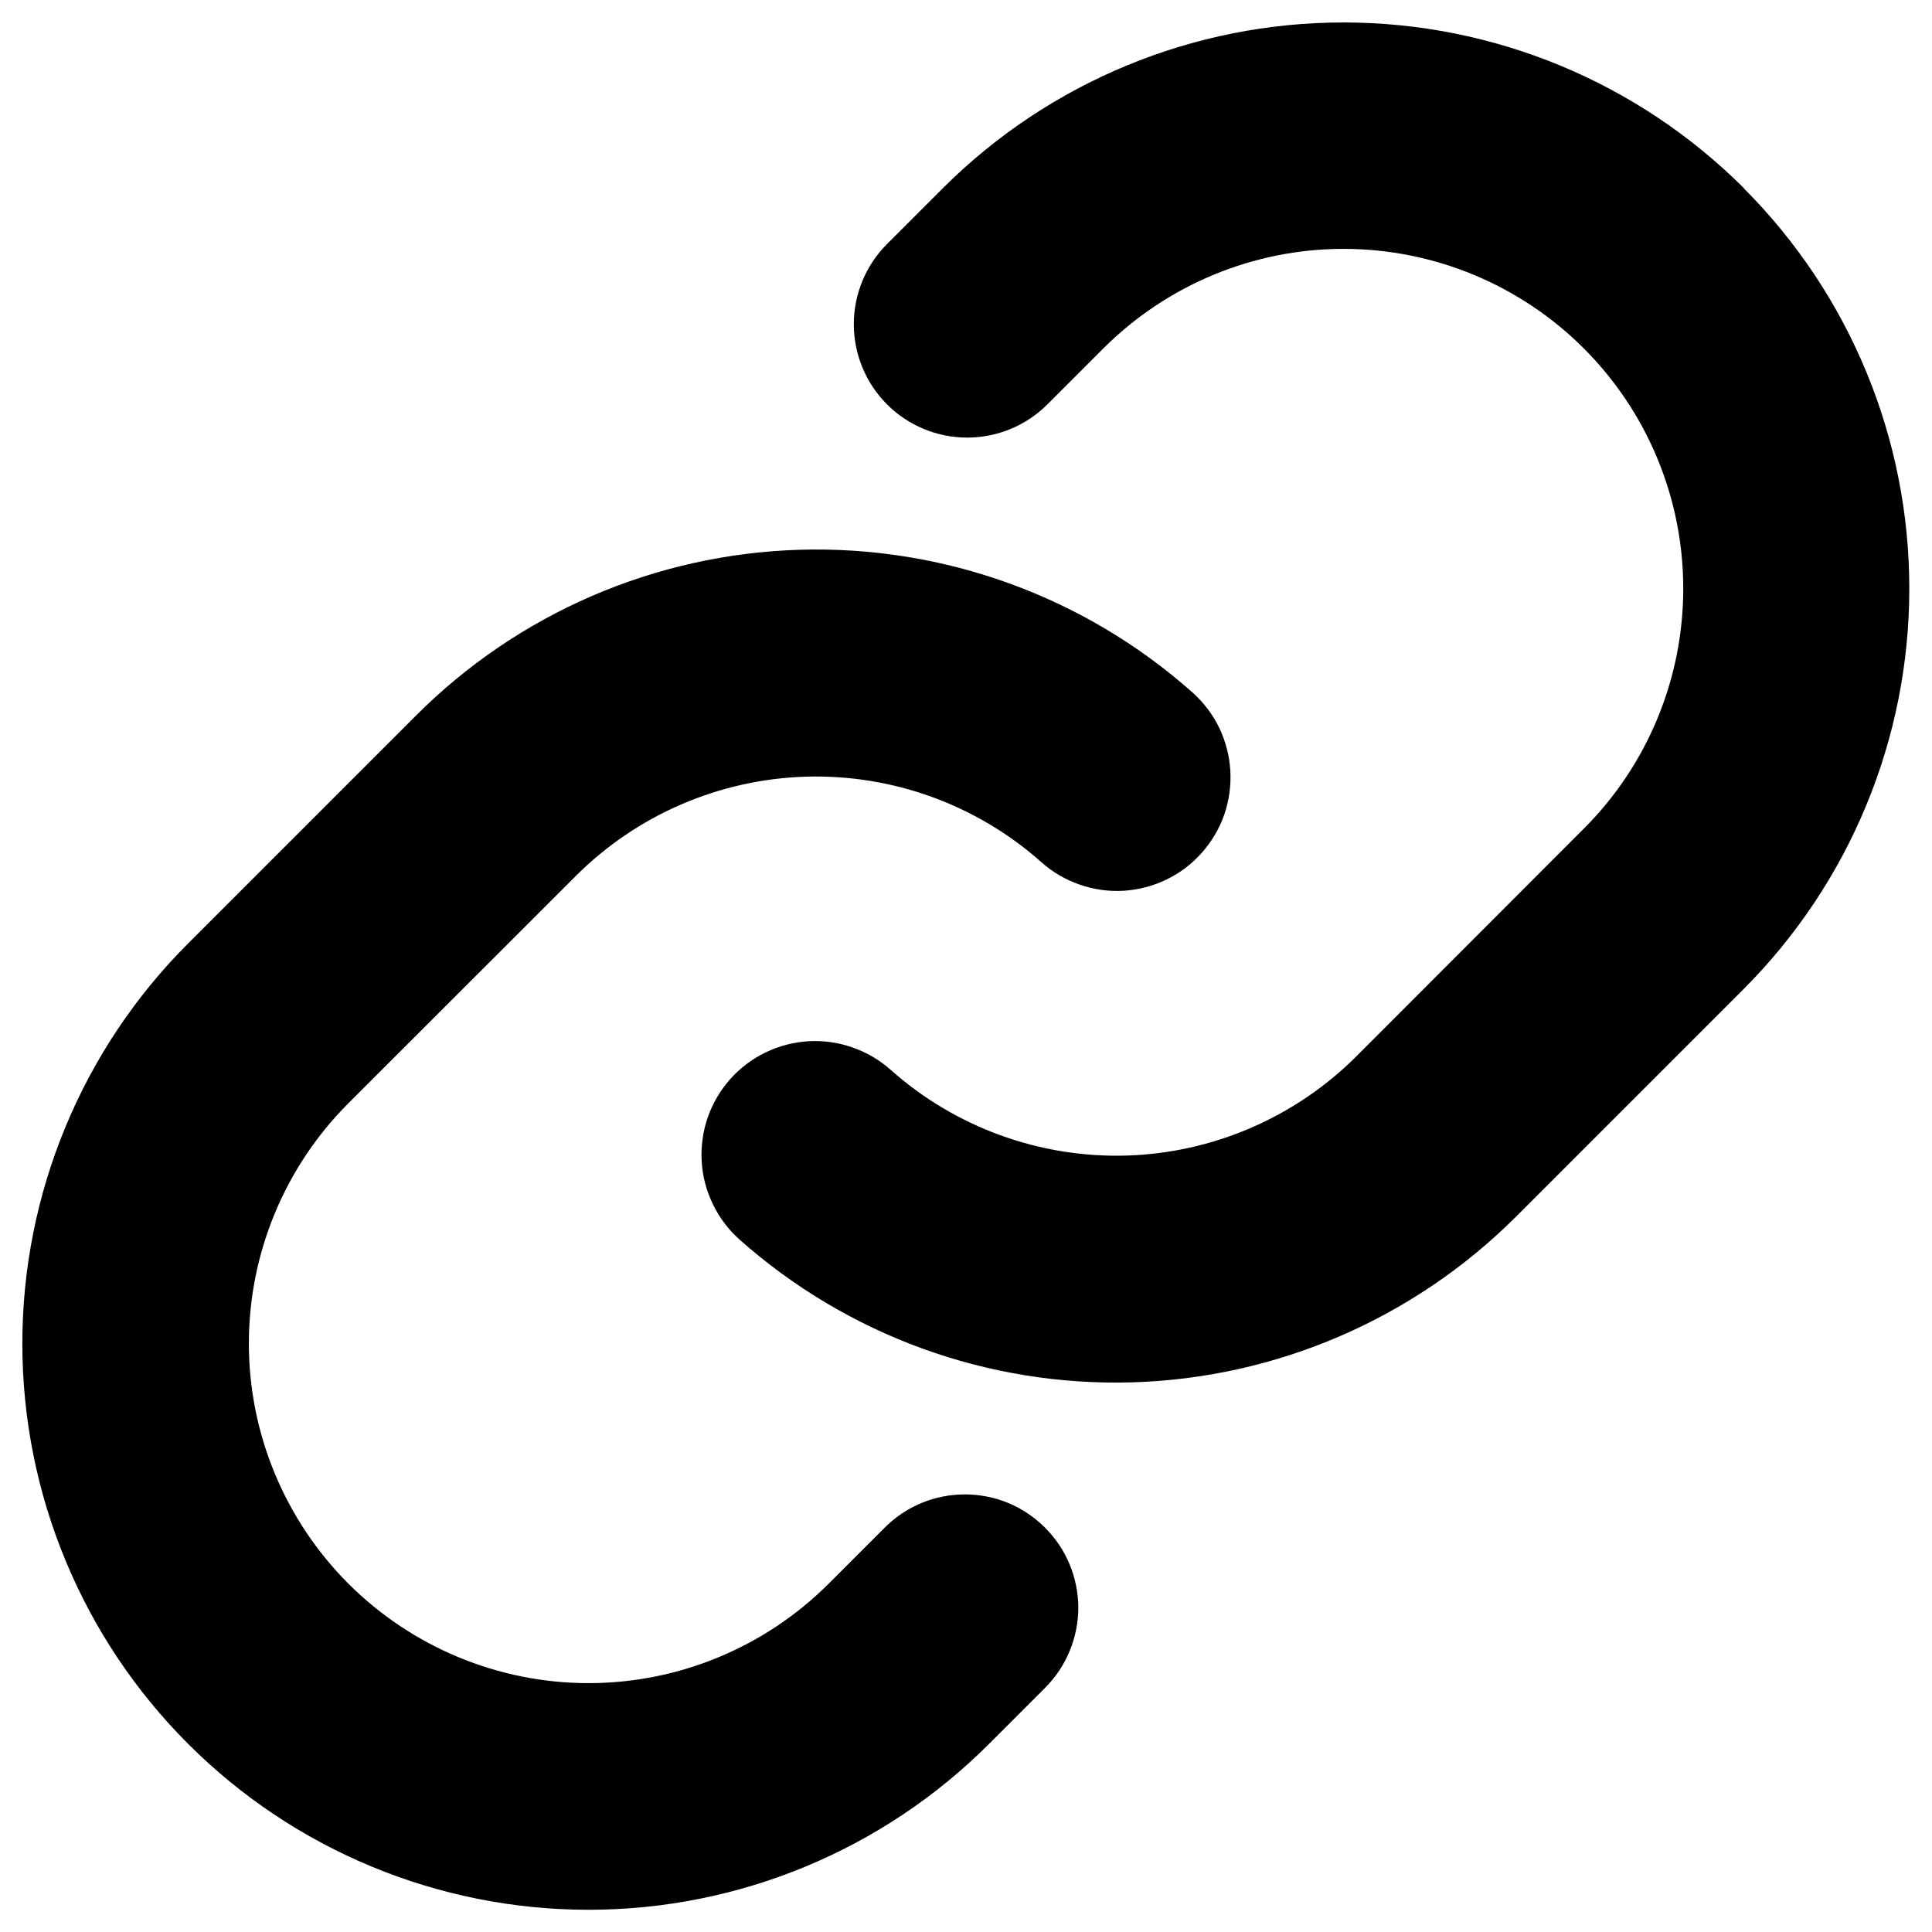 <svg width="16" height="16" viewBox="0 0 16 16" fill="none" xmlns="http://www.w3.org/2000/svg">
<path d="M8.654 12.651C8.741 12.738 8.811 12.841 8.858 12.955C8.905 13.069 8.93 13.191 8.93 13.315C8.93 13.438 8.905 13.56 8.858 13.674C8.811 13.788 8.741 13.892 8.654 13.979L8.19 14.443C7.311 15.322 6.118 15.816 4.874 15.816C3.631 15.816 2.438 15.322 1.559 14.443C0.679 13.564 0.185 12.371 0.185 11.127C0.185 9.884 0.679 8.691 1.559 7.812L3.443 5.928C4.288 5.081 5.425 4.589 6.621 4.553C7.816 4.517 8.981 4.94 9.875 5.734C9.967 5.816 10.043 5.916 10.097 6.027C10.15 6.138 10.182 6.259 10.189 6.382C10.196 6.506 10.179 6.629 10.139 6.746C10.098 6.863 10.035 6.97 9.953 7.062C9.871 7.155 9.772 7.23 9.66 7.284C9.549 7.338 9.429 7.369 9.305 7.377C9.182 7.384 9.058 7.367 8.942 7.326C8.825 7.286 8.717 7.223 8.625 7.141C8.089 6.664 7.391 6.411 6.674 6.432C5.957 6.454 5.275 6.748 4.768 7.255L2.885 9.137C2.358 9.664 2.061 10.38 2.061 11.126C2.061 11.872 2.358 12.587 2.885 13.115C3.413 13.642 4.128 13.939 4.874 13.939C5.62 13.939 6.336 13.642 6.863 13.115L7.327 12.651C7.414 12.564 7.518 12.494 7.632 12.447C7.745 12.4 7.867 12.376 7.991 12.376C8.114 12.376 8.236 12.4 8.35 12.447C8.463 12.494 8.567 12.564 8.654 12.651ZM14.441 1.557C13.561 0.679 12.369 0.186 11.126 0.186C9.883 0.186 8.69 0.679 7.81 1.557L7.346 2.021C7.17 2.197 7.071 2.436 7.071 2.685C7.071 2.934 7.17 3.173 7.346 3.349C7.522 3.525 7.761 3.624 8.01 3.624C8.259 3.624 8.498 3.525 8.674 3.349L9.138 2.885C9.666 2.358 10.381 2.061 11.127 2.061C11.873 2.061 12.589 2.358 13.116 2.885C13.644 3.413 13.94 4.128 13.94 4.874C13.94 5.62 13.644 6.336 13.116 6.863L11.233 8.748C10.725 9.255 10.043 9.549 9.326 9.57C8.609 9.59 7.911 9.336 7.375 8.859C7.283 8.777 7.175 8.714 7.058 8.674C6.942 8.633 6.818 8.616 6.695 8.623C6.571 8.631 6.451 8.662 6.34 8.716C6.228 8.77 6.129 8.845 6.047 8.937C5.965 9.03 5.902 9.137 5.861 9.254C5.821 9.371 5.804 9.494 5.811 9.618C5.818 9.741 5.85 9.862 5.904 9.973C5.957 10.084 6.033 10.184 6.125 10.266C7.019 11.06 8.182 11.483 9.378 11.448C10.573 11.412 11.709 10.921 12.555 10.076L14.439 8.192C15.318 7.312 15.812 6.12 15.812 4.876C15.813 3.632 15.32 2.439 14.441 1.559V1.557Z" fill="black"/>
</svg>

